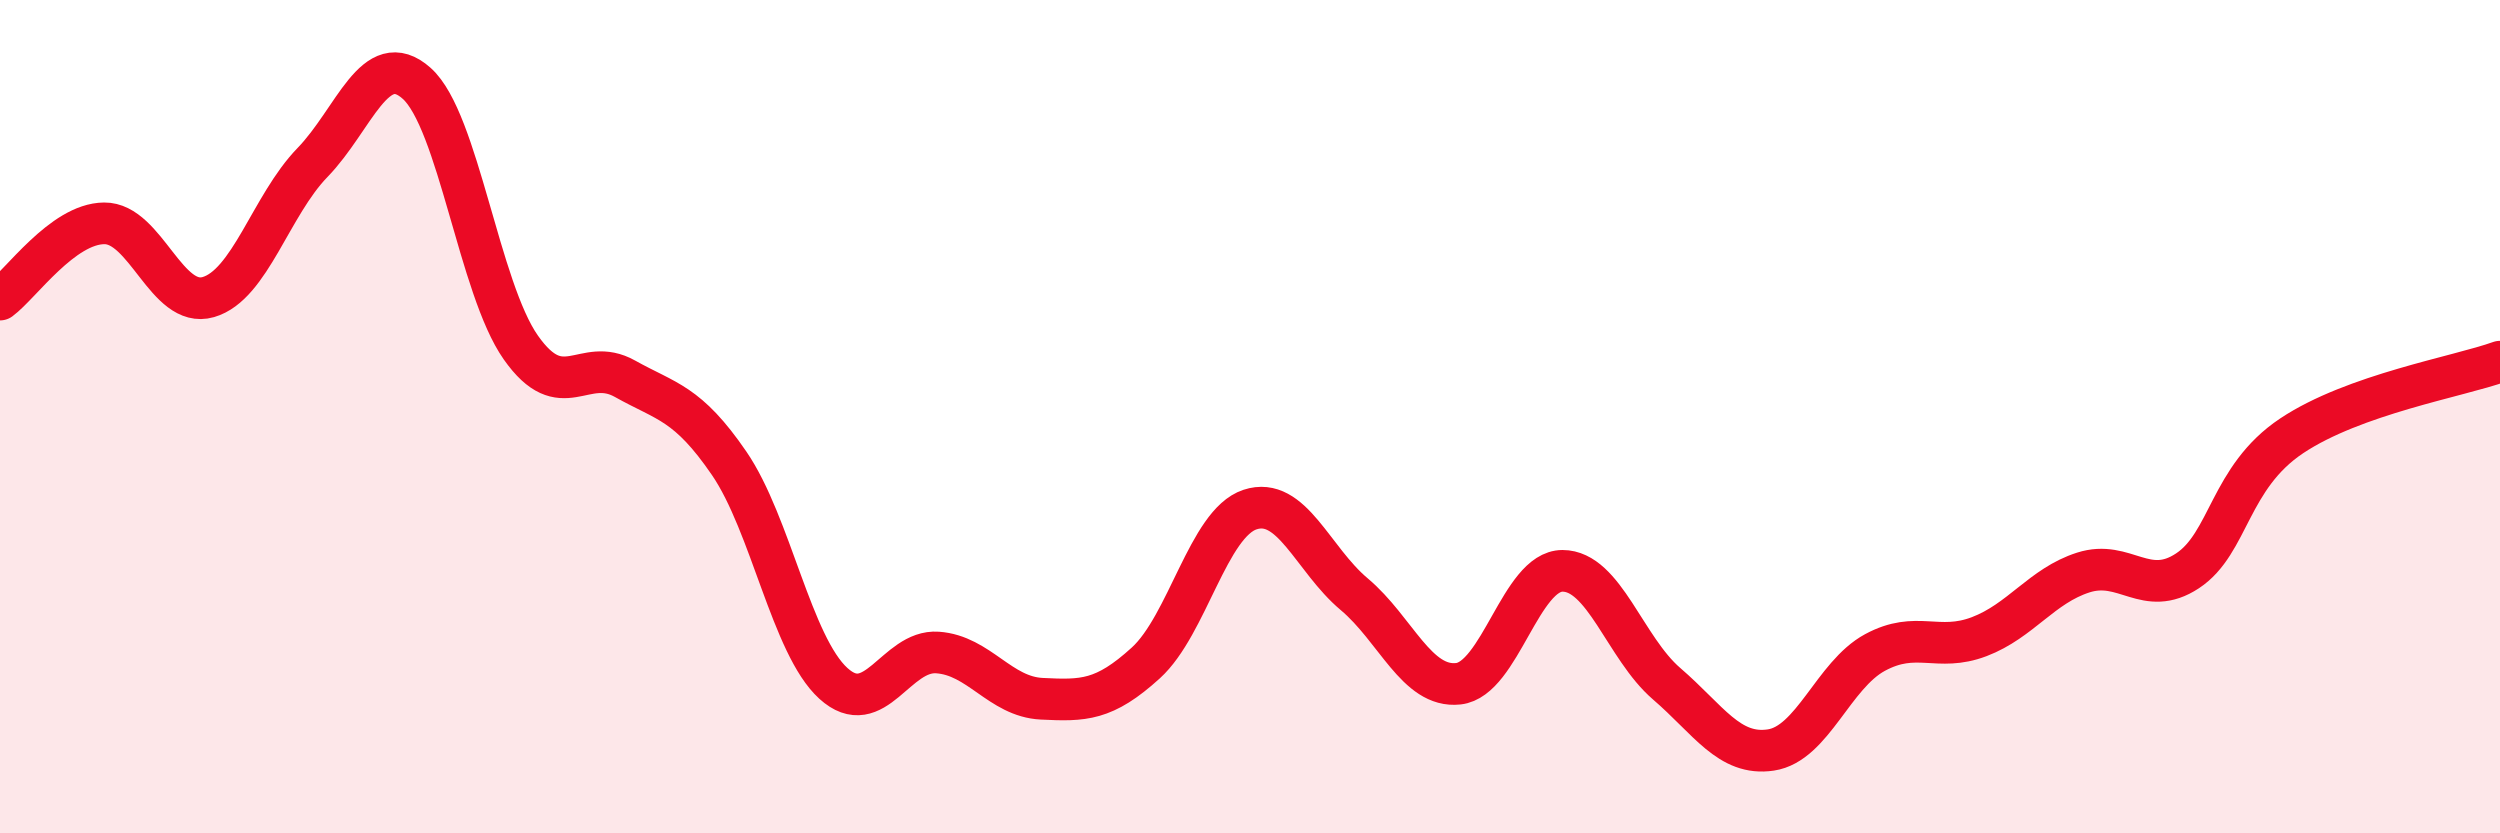
    <svg width="60" height="20" viewBox="0 0 60 20" xmlns="http://www.w3.org/2000/svg">
      <path
        d="M 0,7.19 C 0.5,6.82 1.5,5.37 2.5,5.36 C 3.5,5.35 4,7.42 5,7.13 C 6,6.84 6.5,4.93 7.5,3.9 C 8.5,2.87 9,1.11 10,2 C 11,2.89 11.5,6.92 12.5,8.34 C 13.5,9.76 14,8.53 15,9.09 C 16,9.65 16.5,9.66 17.5,11.12 C 18.5,12.58 19,15.49 20,16.4 C 21,17.31 21.5,15.59 22.5,15.66 C 23.5,15.73 24,16.72 25,16.77 C 26,16.82 26.5,16.82 27.5,15.91 C 28.5,15 29,12.56 30,12.23 C 31,11.9 31.5,13.42 32.5,14.26 C 33.5,15.1 34,16.52 35,16.41 C 36,16.3 36.5,13.7 37.5,13.7 C 38.5,13.7 39,15.55 40,16.41 C 41,17.27 41.5,18.15 42.5,18 C 43.5,17.85 44,16.2 45,15.66 C 46,15.12 46.5,15.66 47.5,15.28 C 48.5,14.9 49,14.06 50,13.74 C 51,13.42 51.5,14.36 52.5,13.7 C 53.5,13.04 53.5,11.46 55,10.46 C 56.5,9.46 59,9.04 60,8.68L60 20L0 20Z"
        fill="#EB0A25"
        opacity="0.1"
        stroke-linecap="round"
        stroke-linejoin="round"
      />
      <path
        d="M 0,7.19 C 0.5,6.82 1.5,5.37 2.5,5.36 C 3.5,5.35 4,7.42 5,7.13 C 6,6.84 6.5,4.93 7.5,3.9 C 8.5,2.87 9,1.11 10,2 C 11,2.89 11.5,6.92 12.5,8.34 C 13.5,9.76 14,8.53 15,9.09 C 16,9.65 16.5,9.66 17.5,11.12 C 18.5,12.58 19,15.49 20,16.4 C 21,17.31 21.5,15.59 22.5,15.66 C 23.5,15.73 24,16.72 25,16.77 C 26,16.82 26.5,16.82 27.5,15.91 C 28.5,15 29,12.56 30,12.23 C 31,11.9 31.5,13.42 32.5,14.26 C 33.5,15.1 34,16.52 35,16.41 C 36,16.3 36.5,13.7 37.5,13.7 C 38.5,13.7 39,15.55 40,16.41 C 41,17.27 41.5,18.15 42.5,18 C 43.5,17.85 44,16.2 45,15.66 C 46,15.12 46.5,15.66 47.5,15.28 C 48.5,14.9 49,14.06 50,13.74 C 51,13.42 51.5,14.36 52.5,13.7 C 53.5,13.04 53.5,11.46 55,10.46 C 56.5,9.46 59,9.04 60,8.68"
        stroke="#EB0A25"
        stroke-width="1"
        fill="none"
        stroke-linecap="round"
        stroke-linejoin="round"
      />
    </svg>
  